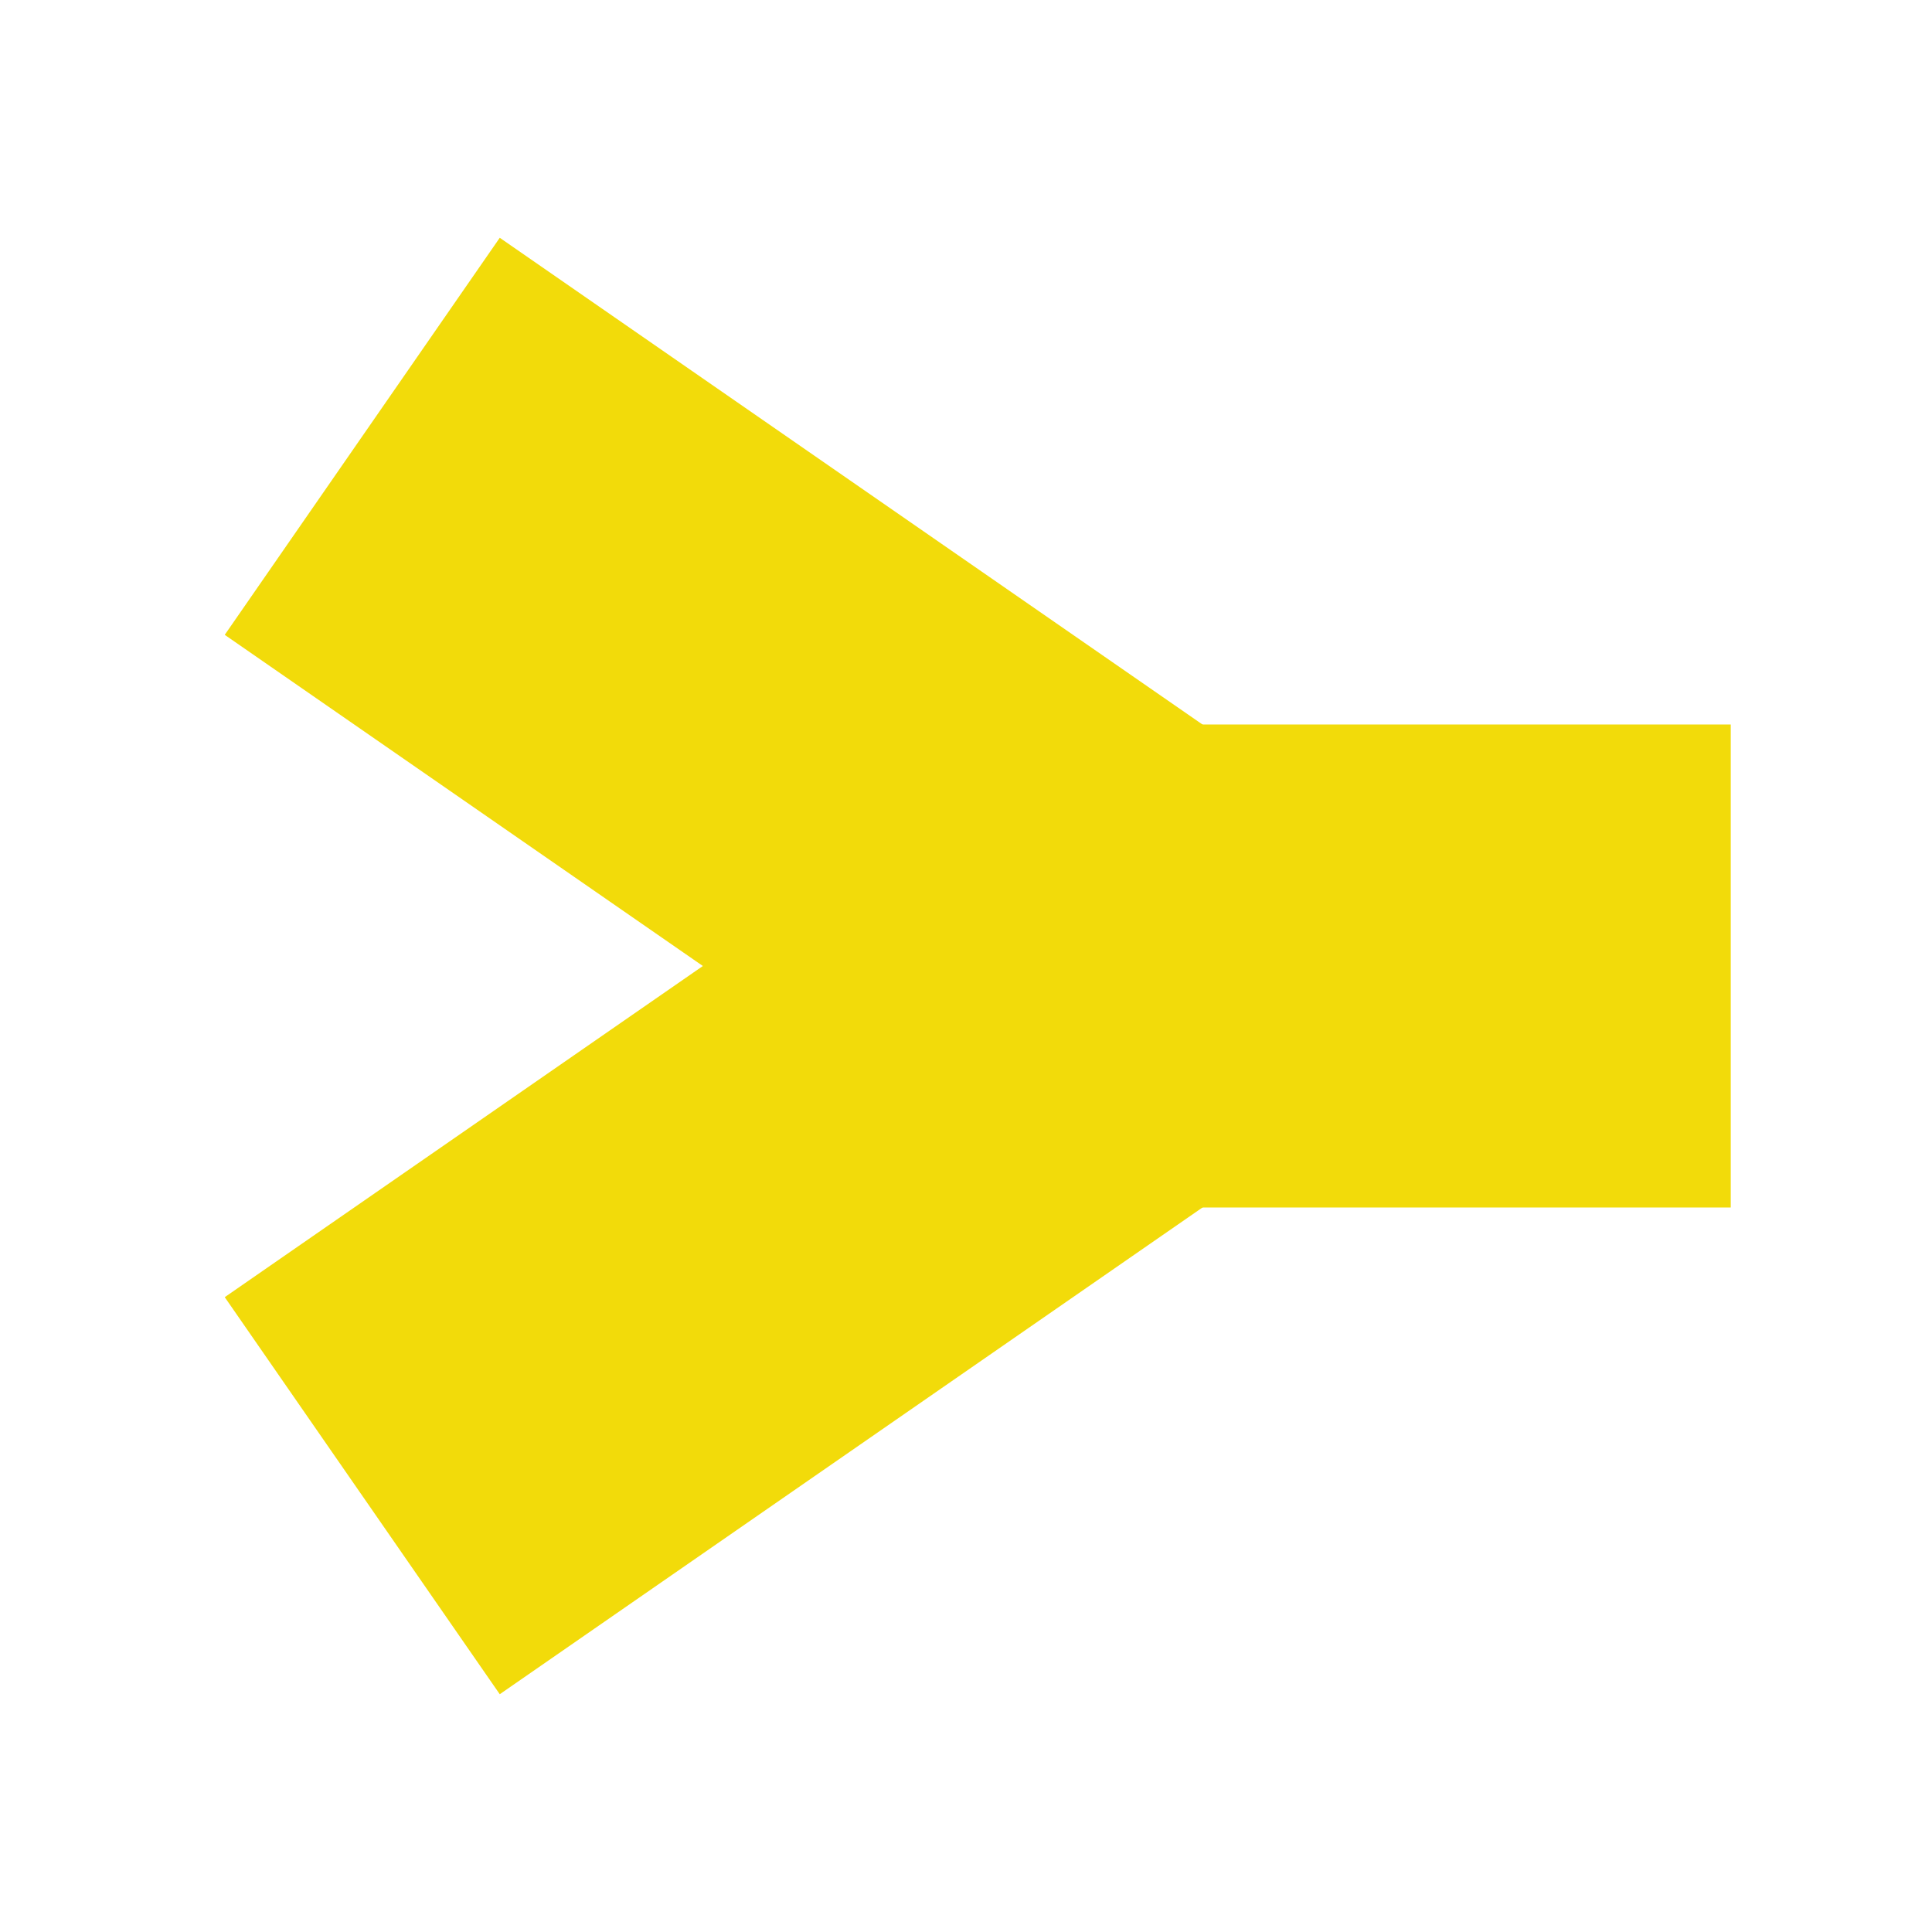 <?xml version="1.0" encoding="iso-8859-1"?>
<!DOCTYPE svg PUBLIC "-//W3C//DTD SVG 1.1//EN" "http://www.w3.org/Graphics/SVG/1.1/DTD/svg11.dtd">
<svg version="1.1" xmlns="http://www.w3.org/2000/svg" width="24" height="24" viewBox="0 0 24 24" enable-background="new 0 0 24 24">
 <line x1="21.5" y1="12" x2="12" y2="12" fill="none" stroke="#f2db0a" stroke-width="6"/>
 <line x1="14" y1="12" x2="4.5" y2="5.42" fill="none" stroke="#f2db0a" stroke-width="6"/>
 <line x1="14" y1="12" x2="4.5" y2="18.58" fill="none" stroke="#f2db0a" stroke-width="6"/>
</svg>
